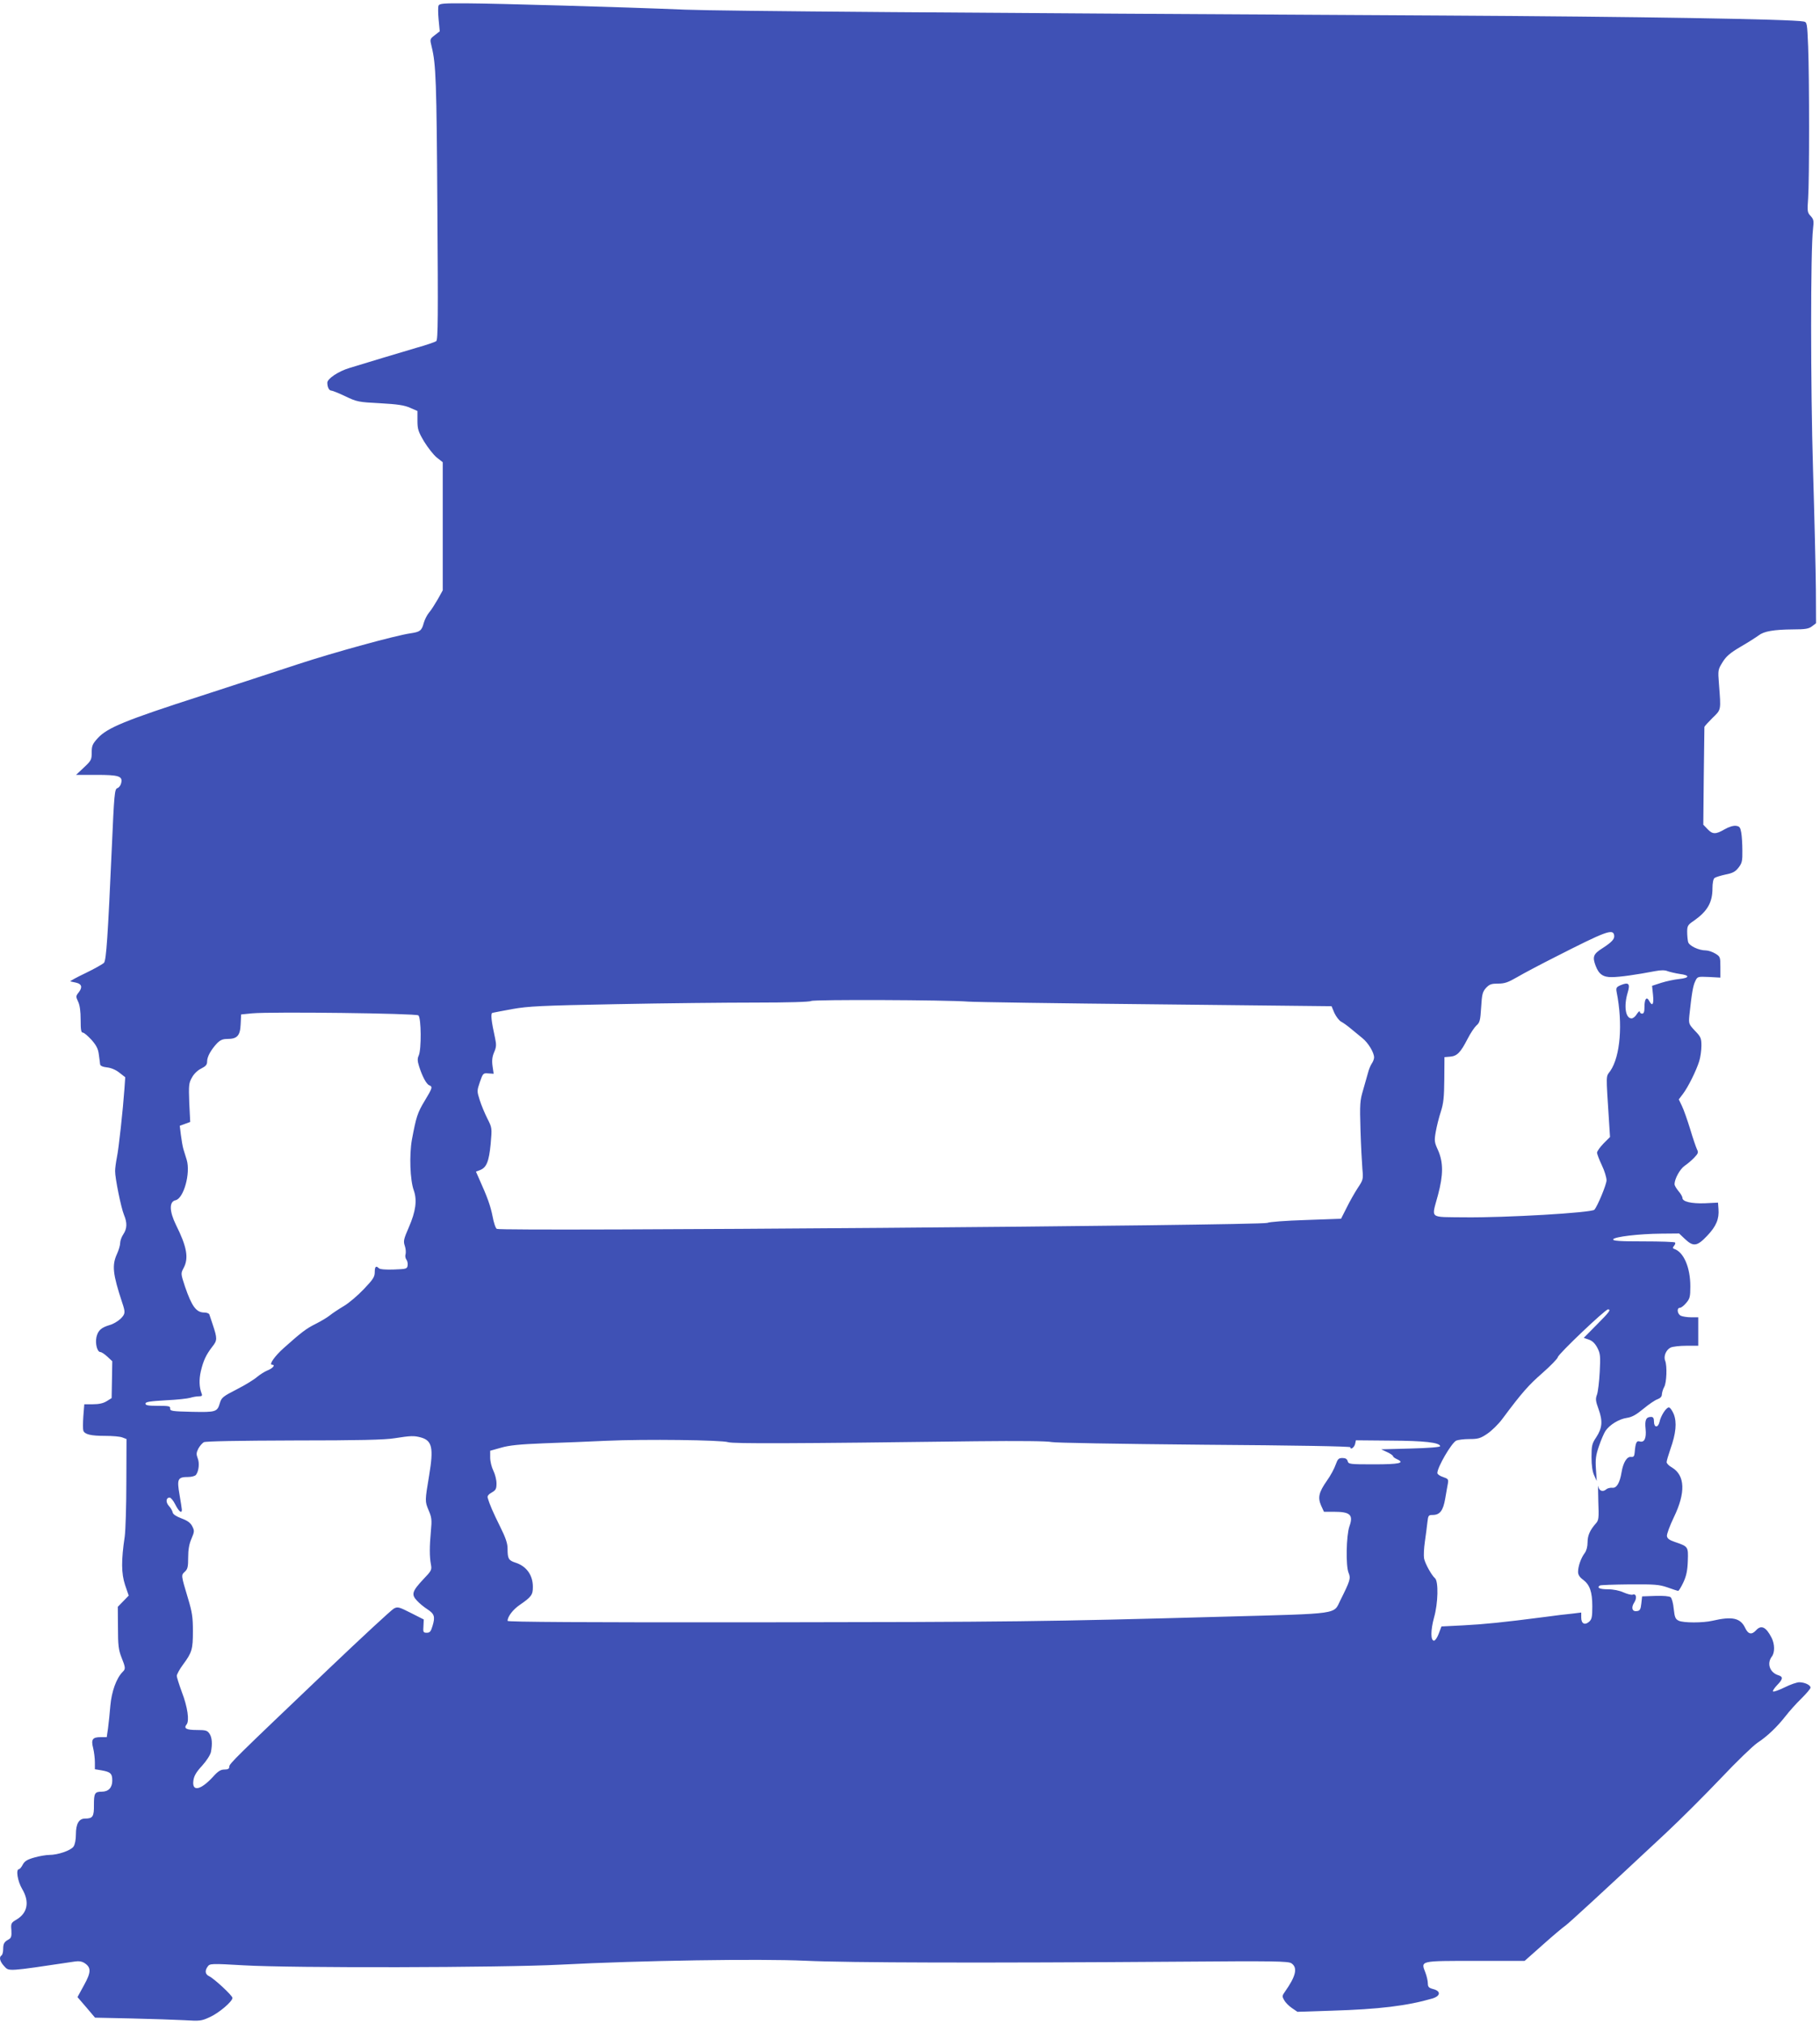 <?xml version="1.0" standalone="no"?>
<!DOCTYPE svg PUBLIC "-//W3C//DTD SVG 20010904//EN"
 "http://www.w3.org/TR/2001/REC-SVG-20010904/DTD/svg10.dtd">
<svg version="1.0" xmlns="http://www.w3.org/2000/svg"
 width="1151pt" height="1280pt" viewBox="0 0 1151 1280"
 preserveAspectRatio="xMidYMid meet">
<g transform="translate(0,1280) scale(0.1,-0.1)"
fill="#3f51b5" stroke="none">
<path d="M2773 12764 c-3 -8 -3 -48 1 -89 l7 -73 -32 -25 c-31 -24 -31 -24
-19 -73 27 -110 31 -215 36 -1014 5 -697 4 -838 -7 -847 -8 -6 -63 -25 -124
-42 -105 -31 -308 -92 -425 -128 -70 -21 -140 -68 -140 -93 0 -28 11 -50 25
-50 7 0 47 -16 89 -36 73 -35 83 -37 220 -44 110 -6 155 -13 190 -29 l46 -20
0 -61 c0 -54 5 -69 42 -132 24 -39 60 -85 80 -101 l38 -30 0 -405 0 -405 -31
-56 c-18 -31 -42 -69 -55 -84 -13 -15 -28 -45 -34 -66 -13 -49 -23 -57 -85
-66 -91 -13 -482 -120 -710 -195 -99 -33 -376 -123 -615 -201 -478 -154 -591
-201 -651 -266 -34 -37 -39 -49 -39 -91 0 -46 -3 -52 -50 -96 l-49 -46 128 0
c143 0 169 -8 157 -53 -3 -14 -14 -28 -24 -31 -17 -6 -20 -35 -35 -379 -25
-562 -35 -707 -49 -725 -7 -8 -60 -38 -118 -66 -57 -27 -100 -51 -95 -52 6 -1
22 -5 36 -8 36 -8 42 -29 17 -61 -19 -24 -19 -27 -4 -59 11 -23 16 -62 16
-115 0 -63 3 -81 14 -81 8 0 32 -21 55 -46 30 -34 42 -57 46 -92 4 -26 7 -54
8 -62 1 -10 17 -17 45 -20 26 -3 56 -16 78 -34 l36 -28 -5 -72 c-9 -129 -36
-380 -48 -436 -6 -30 -11 -68 -11 -85 -1 -43 38 -234 56 -277 21 -50 20 -87
-4 -123 -11 -16 -20 -41 -20 -55 0 -14 -9 -45 -20 -69 -33 -72 -27 -127 32
-306 22 -65 21 -73 -9 -104 -17 -16 -47 -34 -69 -40 -54 -16 -74 -34 -84 -76
-9 -42 5 -95 25 -95 7 0 27 -13 44 -29 l31 -29 -2 -117 -2 -116 -32 -20 c-21
-13 -49 -19 -86 -19 l-55 0 -6 -76 c-3 -42 -3 -83 0 -91 9 -24 49 -33 138 -33
46 0 95 -4 109 -10 l26 -10 -1 -272 c0 -150 -5 -304 -10 -343 -23 -153 -22
-235 2 -308 l23 -67 -35 -36 -34 -35 1 -132 c0 -111 4 -141 22 -187 26 -65 27
-74 8 -92 -40 -40 -70 -124 -78 -213 -4 -49 -11 -115 -15 -145 l-8 -55 -37 0
c-53 0 -63 -14 -49 -69 6 -25 11 -65 11 -90 l0 -44 42 -7 c57 -10 68 -20 68
-65 0 -44 -24 -70 -66 -70 -45 0 -50 -10 -50 -83 1 -74 -7 -87 -56 -87 -39 0
-58 -33 -58 -100 0 -34 -6 -64 -15 -77 -17 -25 -99 -53 -154 -53 -19 0 -61 -7
-93 -16 -46 -13 -62 -23 -74 -45 -8 -16 -19 -29 -24 -29 -21 0 -9 -76 20 -125
48 -81 35 -152 -36 -194 -34 -20 -36 -24 -32 -68 2 -37 -1 -48 -17 -57 -29
-16 -35 -27 -35 -63 0 -17 -5 -35 -10 -38 -18 -11 -11 -39 16 -68 32 -34 12
-36 447 29 25 4 45 1 62 -10 42 -28 42 -57 -4 -140 l-41 -75 56 -65 55 -65
232 -5 c128 -3 278 -8 335 -11 96 -6 106 -5 160 20 57 26 142 98 142 121 0 15
-116 122 -147 137 -26 12 -29 35 -9 62 13 18 22 19 227 7 307 -18 1630 -15
1999 4 519 27 1260 38 1553 25 273 -13 1127 -15 2361 -6 609 5 692 3 713 -10
41 -28 29 -81 -41 -180 -18 -25 -18 -30 -5 -53 8 -15 30 -37 49 -50 l35 -24
215 7 c301 9 480 31 638 77 53 16 56 47 5 60 -27 7 -33 14 -33 35 0 15 -7 47
-16 70 -29 75 -36 73 318 73 l310 0 116 103 c64 57 128 111 142 120 22 16 208
186 637 587 91 85 247 241 346 345 99 105 203 205 231 224 64 42 125 101 179
170 23 30 68 80 100 111 31 31 57 61 57 68 0 16 -35 33 -69 34 -15 1 -58 -14
-94 -32 -37 -18 -70 -30 -74 -26 -4 3 8 21 25 39 38 39 40 53 10 63 -55 16
-76 74 -43 118 20 26 19 79 -1 119 -35 69 -66 84 -99 47 -27 -29 -49 -25 -68
15 -30 64 -82 75 -207 46 -60 -14 -183 -14 -213 0 -21 10 -26 20 -32 75 -3 34
-12 68 -20 74 -8 6 -46 10 -97 8 l-83 -3 -5 -45 c-4 -37 -9 -46 -28 -48 -30
-5 -38 22 -17 54 19 29 13 59 -10 50 -8 -3 -34 4 -57 14 -26 12 -65 20 -100
20 -52 0 -72 10 -50 24 5 3 89 6 188 7 159 1 186 -1 239 -19 33 -12 64 -22 68
-22 4 0 19 24 33 54 19 41 26 75 28 136 3 91 3 90 -84 120 -32 11 -46 21 -48
36 -2 12 18 66 44 120 75 155 71 264 -12 314 -19 10 -34 26 -34 34 0 8 11 45
24 83 35 98 42 168 21 221 -10 23 -23 42 -31 42 -17 0 -51 -53 -59 -92 -9 -38
-35 -37 -35 2 0 22 -5 30 -18 30 -32 0 -41 -19 -35 -76 6 -60 -8 -88 -38 -79
-19 6 -26 -8 -31 -70 -2 -24 -7 -30 -24 -28 -25 3 -49 -36 -59 -97 -11 -68
-32 -102 -59 -98 -13 1 -31 -3 -39 -11 -22 -18 -45 -8 -49 21 -2 13 -2 -30 0
-95 4 -106 3 -120 -15 -140 -38 -43 -53 -77 -53 -120 0 -28 -7 -53 -18 -68
-23 -30 -42 -83 -42 -119 0 -18 10 -34 31 -49 43 -32 59 -77 59 -169 0 -66 -3
-82 -20 -97 -27 -24 -50 -13 -50 26 l0 32 -57 -7 c-32 -3 -110 -12 -173 -21
-270 -35 -383 -46 -515 -53 l-139 -7 -17 -45 c-9 -25 -23 -45 -30 -45 -22 0
-22 65 0 146 26 90 29 230 6 249 -21 18 -62 91 -69 125 -3 17 -1 64 5 105 6
41 13 96 16 123 5 44 7 47 33 47 46 0 67 27 80 105 7 39 14 82 17 96 4 24 1
28 -31 39 -20 6 -36 18 -36 25 0 37 88 188 119 205 11 5 48 10 83 10 55 0 70
4 113 33 27 18 72 61 98 97 122 164 165 212 252 288 51 45 95 90 97 100 3 20
300 302 317 302 21 0 10 -16 -71 -97 l-82 -83 32 -11 c23 -8 39 -24 54 -52 19
-37 20 -53 15 -152 -3 -60 -11 -125 -17 -143 -11 -28 -9 -42 10 -94 27 -75 23
-119 -16 -178 -26 -39 -29 -52 -29 -124 0 -53 6 -93 17 -116 l16 -35 -5 75
c-4 62 -1 87 19 145 13 39 32 82 41 96 26 39 86 76 136 83 33 5 59 20 105 58
34 28 73 55 89 60 18 7 27 17 27 31 1 12 7 33 15 47 15 27 19 131 6 165 -12
29 6 70 35 84 14 6 58 11 99 11 l75 0 0 90 0 90 -46 0 c-25 0 -54 5 -65 10
-22 12 -26 50 -5 50 8 0 26 14 40 31 23 27 26 39 26 105 0 119 -42 216 -101
236 -11 4 -12 8 -2 20 7 8 10 18 6 21 -3 4 -94 7 -200 7 -151 0 -194 3 -191
13 6 16 163 35 305 36 l112 1 37 -35 c53 -50 77 -47 141 21 57 60 76 106 71
169 l-3 40 -83 -4 c-85 -3 -142 10 -142 34 0 8 -11 27 -25 43 -14 17 -25 36
-25 43 0 34 34 96 64 117 18 12 45 35 61 52 25 26 27 33 17 52 -6 13 -26 70
-43 128 -18 58 -41 124 -52 146 l-20 42 25 33 c34 44 86 150 104 208 8 25 14
70 14 98 0 48 -4 57 -41 95 -39 42 -40 44 -35 98 15 140 23 187 37 215 14 30
15 30 87 27 l72 -4 0 66 c0 64 -1 67 -32 86 -18 11 -45 20 -60 20 -45 0 -105
29 -112 53 -3 12 -6 41 -6 64 0 38 4 45 43 71 85 60 117 115 117 205 0 32 5
59 13 65 6 5 38 15 70 22 46 9 62 18 82 44 22 28 25 43 24 107 0 41 -3 92 -7
114 -6 34 -11 40 -34 43 -16 2 -45 -7 -71 -22 -56 -33 -77 -33 -109 2 l-26 27
3 305 c2 168 4 309 4 313 1 5 24 30 51 57 56 54 54 46 41 215 -7 88 -6 91 23
138 23 37 47 58 115 98 47 27 98 60 113 71 33 26 95 37 218 38 77 0 100 4 120
20 l25 19 -1 213 c-1 117 -9 458 -18 758 -16 532 -16 1388 0 1523 6 51 4 60
-15 81 -21 22 -22 30 -16 112 8 114 8 763 0 961 -6 147 -7 153 -28 157 -74 15
-1046 31 -2297 38 -3139 17 -4536 28 -4775 37 -413 17 -1198 39 -1383 40 -148
1 -173 -1 -179 -15z m7435 -5877 c5 -24 -13 -44 -75 -84 -57 -36 -63 -54 -42
-110 20 -54 48 -73 103 -72 48 0 154 15 274 38 37 7 62 7 80 -1 15 -5 49 -13
75 -17 65 -8 64 -25 -4 -32 -30 -3 -81 -14 -113 -24 l-58 -19 6 -58 c6 -60 -4
-75 -24 -38 -16 31 -30 14 -30 -36 0 -32 -4 -44 -15 -44 -8 0 -15 6 -15 13 0
6 -8 0 -18 -15 -9 -16 -24 -28 -34 -28 -38 0 -50 78 -24 164 17 56 6 67 -45
46 -27 -12 -30 -17 -25 -44 40 -201 23 -406 -40 -498 -29 -41 -28 -8 -8 -323
l6 -95 -41 -41 c-22 -23 -41 -49 -41 -58 0 -9 14 -45 30 -79 17 -35 30 -78 30
-96 0 -26 -57 -164 -77 -186 -18 -19 -562 -51 -823 -48 -227 3 -207 -13 -166
141 34 127 34 206 1 282 -24 52 -25 61 -15 118 6 34 20 91 32 127 17 53 21 91
22 205 l1 140 36 3 c44 4 65 25 110 112 18 36 44 74 56 85 21 18 25 31 30 115
5 84 9 98 31 123 22 23 34 27 77 27 41 0 63 8 120 41 39 23 147 80 240 127
320 163 365 180 373 139z m-4083 -421 c39 -3 571 -11 1183 -17 l1113 -12 18
-43 c11 -23 30 -48 43 -55 12 -6 40 -26 60 -43 21 -17 54 -44 73 -60 38 -30
75 -92 75 -123 0 -10 -7 -28 -15 -39 -8 -12 -19 -39 -24 -60 -6 -22 -20 -70
-31 -109 -19 -64 -21 -86 -16 -250 3 -99 9 -210 12 -247 6 -65 5 -69 -29 -120
-19 -29 -51 -85 -70 -124 l-36 -71 -223 -8 c-128 -4 -232 -12 -243 -18 -32
-17 -4847 -55 -4873 -38 -8 4 -20 41 -27 80 -13 65 -31 117 -86 239 l-19 43
24 9 c43 16 58 54 69 165 9 103 9 103 -21 162 -16 32 -38 84 -48 116 -18 57
-18 59 1 115 19 55 21 57 54 54 l33 -2 -7 48 c-5 36 -2 60 10 88 14 32 15 48
6 89 -24 109 -29 156 -17 160 6 2 63 12 126 24 101 18 181 22 660 31 300 6
696 10 880 10 203 0 341 4 350 10 15 10 853 7 995 -4z m-3479 -87 c18 -15 20
-215 2 -254 -9 -19 -8 -35 2 -67 20 -64 47 -115 65 -121 22 -9 20 -17 -29 -98
-46 -76 -54 -102 -81 -246 -17 -96 -12 -255 12 -321 22 -62 12 -133 -31 -232
-33 -76 -36 -88 -26 -118 6 -17 8 -41 5 -53 -4 -11 -1 -26 5 -34 6 -8 10 -24
8 -37 -3 -22 -8 -23 -87 -26 -49 -2 -88 1 -95 8 -18 18 -26 11 -26 -25 0 -30
-11 -46 -69 -107 -38 -40 -95 -89 -128 -108 -32 -19 -71 -45 -87 -58 -16 -13
-56 -37 -90 -54 -60 -30 -90 -53 -202 -153 -55 -49 -95 -105 -74 -105 23 0 8
-21 -26 -35 -20 -8 -51 -28 -69 -43 -18 -16 -75 -51 -128 -78 -86 -44 -96 -52
-106 -85 -17 -58 -24 -60 -177 -57 -125 3 -139 5 -138 21 2 15 -8 17 -77 17
-61 0 -79 3 -79 14 0 11 28 15 128 21 70 3 140 11 156 16 16 5 40 9 54 9 19 0
23 4 17 18 -15 39 -17 87 -5 140 16 68 33 104 72 155 33 41 33 52 3 142 -9 28
-19 56 -21 63 -2 6 -16 12 -32 12 -51 0 -79 39 -122 164 -27 82 -27 83 -9 117
34 63 21 135 -48 273 -42 86 -44 147 -3 156 52 11 96 171 71 255 -6 19 -15 50
-21 68 -5 17 -12 58 -16 90 l-7 58 33 12 33 12 -6 121 c-4 111 -3 125 17 160
13 24 36 46 59 57 29 15 37 24 37 45 0 30 24 73 63 115 20 20 36 27 64 27 63
0 82 20 85 93 l3 62 70 7 c124 11 1035 0 1051 -13z m16 -2669 c71 -20 81 -66
52 -240 -27 -162 -27 -163 -4 -219 20 -46 22 -61 15 -134 -9 -98 -9 -159 0
-209 7 -35 4 -41 -48 -95 -71 -76 -77 -96 -40 -135 15 -17 45 -41 65 -54 45
-29 51 -47 34 -104 -11 -37 -17 -45 -37 -45 -22 0 -24 4 -21 42 l2 42 -81 41
c-75 38 -84 41 -108 28 -14 -7 -199 -178 -411 -380 -595 -567 -630 -601 -630
-620 0 -13 -8 -18 -31 -18 -23 0 -40 -10 -72 -46 -78 -85 -134 -96 -124 -24 4
30 18 54 55 94 28 31 52 68 56 87 10 52 7 93 -10 117 -13 19 -24 22 -79 22
-66 0 -85 10 -65 35 19 23 6 112 -30 205 -17 47 -32 93 -32 103 1 10 18 42 39
70 57 77 63 97 63 212 0 88 -5 121 -31 207 -45 150 -44 147 -20 169 18 17 21
31 21 90 0 49 6 85 21 119 19 45 19 50 5 78 -11 22 -30 36 -68 50 -34 13 -54
26 -56 38 -2 11 -13 29 -24 41 -21 23 -19 53 5 53 7 0 24 -20 36 -45 22 -43
41 -59 41 -32 0 6 -7 50 -15 97 -17 98 -11 110 56 110 20 0 42 6 48 13 18 23
24 75 11 106 -9 24 -9 34 4 60 9 17 25 35 35 41 13 6 214 10 573 11 404 0 575
4 633 14 103 16 122 17 167 5z m1943 -30 c30 -10 402 -9 1570 6 273 3 453 1
475 -5 21 -5 415 -12 963 -17 575 -4 927 -10 927 -16 0 -19 25 -1 30 21 l5 23
220 -2 c212 -1 309 -12 313 -35 1 -6 -69 -12 -185 -15 l-188 -5 38 -18 c20 -9
37 -21 37 -26 0 -4 12 -13 26 -19 51 -24 13 -32 -148 -32 -151 0 -160 1 -165
20 -4 14 -14 20 -33 20 -24 0 -30 -6 -43 -42 -8 -24 -32 -69 -55 -101 -52 -74
-59 -107 -37 -158 l18 -39 63 0 c103 0 124 -19 98 -92 -20 -58 -24 -251 -5
-295 14 -34 10 -48 -52 -172 -45 -91 6 -84 -725 -104 -1154 -32 -1345 -34
-2954 -36 -1103 -1 -1588 2 -1588 9 0 27 34 72 77 101 74 51 83 64 83 114 0
75 -41 132 -112 154 -42 14 -48 25 -48 88 0 33 -12 69 -48 141 -43 87 -65 136
-78 182 -3 9 7 22 26 32 26 15 30 23 30 58 0 22 -9 58 -20 80 -11 22 -20 59
-20 83 l0 43 68 19 c50 15 118 22 272 28 113 4 291 11 395 16 243 11 730 5
770 -9z"/>
</g>
</svg>
